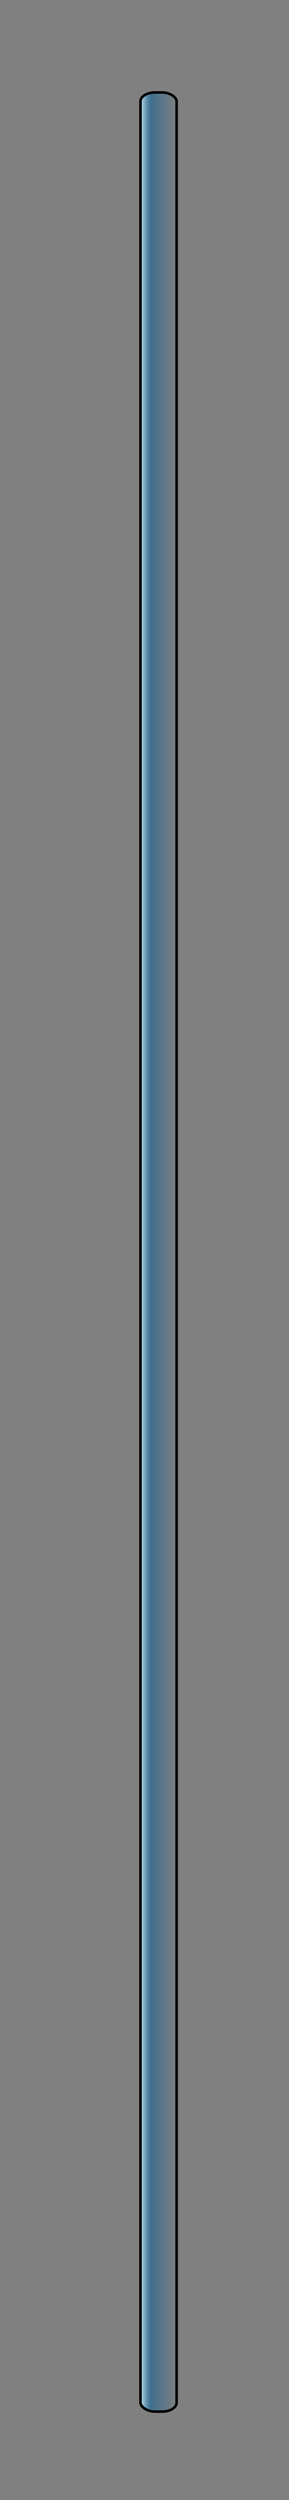 <?xml version="1.0" encoding="UTF-8" standalone="no"?>
<!-- Created with Inkscape (http://www.inkscape.org/) -->
<svg
   xmlns:dc="http://purl.org/dc/elements/1.1/"
   xmlns:cc="http://web.resource.org/cc/"
   xmlns:rdf="http://www.w3.org/1999/02/22-rdf-syntax-ns#"
   xmlns:svg="http://www.w3.org/2000/svg"
   xmlns="http://www.w3.org/2000/svg"
   xmlns:xlink="http://www.w3.org/1999/xlink"
   xmlns:sodipodi="http://sodipodi.sourceforge.net/DTD/sodipodi-0.dtd"
   xmlns:inkscape="http://www.inkscape.org/namespaces/inkscape"
   id="svg2"
   sodipodi:version="0.32"
   inkscape:version="0.44.1"
   width="114.112"
   height="985.797"
   sodipodi:docbase="C:\Documents and Settings\ryan\Desktop"
   sodipodi:docname="stirrer.svg"
   version="1.0">
  <rect width="100%" height="100%" fill="#808080" stroke="none"/>
  <defs
     id="defs5">
    <linearGradient
       id="linearGradient3471">
      <stop
         style="stop-color:#d7b73f;stop-opacity:1;"
         offset="0"
         id="stop3473" />
      <stop
         id="stop3479"
         offset="0.302"
         style="stop-color:#cd951d;stop-opacity:1;" />
      <stop
         style="stop-color:#ffc521;stop-opacity:1;"
         offset="1"
         id="stop3475" />
    </linearGradient>
    <linearGradient
       id="linearGradient2275">
      <stop
         style="stop-color:#5aadd2;stop-opacity:1;"
         offset="0"
         id="stop2277" />
      <stop
         style="stop-color:#fcffff;stop-opacity:0;"
         offset="1"
         id="stop2279" />
    </linearGradient>
    <linearGradient
       id="linearGradient2281">
      <stop
         style="stop-color:#fcffff;stop-opacity:1;"
         offset="0"
         id="stop2283" />
      <stop
         style="stop-color:#fcffff;stop-opacity:0;"
         offset="1"
         id="stop2285" />
    </linearGradient>
    <linearGradient
       id="linearGradient2235">
      <stop
         style="stop-color:#ffffff;stop-opacity:0.573;"
         offset="0"
         id="stop2237" />
      <stop
         style="stop-color:#ffffff;stop-opacity:0;"
         offset="1"
         id="stop2239" />
    </linearGradient>
    <linearGradient
       id="linearGradient2205">
      <stop
         style="stop-color:#fdffc2;stop-opacity:0.583;"
         offset="0"
         id="stop2207" />
      <stop
         id="stop2213"
         offset="0.415"
         style="stop-color:#babf2d;stop-opacity:0.323;" />
      <stop
         style="stop-color:#e5ef07;stop-opacity:0;"
         offset="1"
         id="stop2209" />
    </linearGradient>
    <linearGradient
       id="linearGradient2188">
      <stop
         style="stop-color:#e5ffff;stop-opacity:1;"
         offset="0"
         id="stop2190" />
      <stop
         id="stop2196"
         offset="0.302"
         style="stop-color:#00609e;stop-opacity:0.498;" />
      <stop
         style="stop-color:#00609e;stop-opacity:0;"
         offset="1"
         id="stop2192" />
    </linearGradient>
    <linearGradient
       inkscape:collect="always"
       xlink:href="#linearGradient2188"
       id="linearGradient2244"
       x1="440.597"
       y1="267.053"
       x2="591.161"
       y2="267.053"
       gradientUnits="userSpaceOnUse"
       gradientTransform="matrix(0.749,0,0,1,148.486,0)" />
    <linearGradient
       inkscape:collect="always"
       xlink:href="#linearGradient2188"
       id="linearGradient2262"
       x1="471.641"
       y1="172.175"
       x2="598.667"
       y2="172.175"
       gradientUnits="userSpaceOnUse" />
    <radialGradient
       inkscape:collect="always"
       xlink:href="#linearGradient2275"
       id="radialGradient2284"
       cx="516.527"
       cy="374.528"
       fx="516.527"
       fy="374.528"
       r="121.126"
       gradientTransform="matrix(2.034,1.114,-0.891,1.626,-198.296,-814.793)"
       gradientUnits="userSpaceOnUse" />
    <linearGradient
       inkscape:collect="always"
       xlink:href="#linearGradient2281"
       id="linearGradient1408"
       gradientUnits="userSpaceOnUse"
       x1="604.763"
       y1="550.665"
       x2="599.245"
       y2="499.387" />
    <linearGradient
       inkscape:collect="always"
       xlink:href="#linearGradient2188"
       id="linearGradient2318"
       x1="43.877"
       y1="511.125"
       x2="59.141"
       y2="511.125"
       gradientUnits="userSpaceOnUse"
       gradientTransform="translate(11.094,-17.434)" />
    <linearGradient
       inkscape:collect="always"
       xlink:href="#linearGradient2188"
       id="linearGradient2522"
       gradientUnits="userSpaceOnUse"
       gradientTransform="matrix(0.548,0,0,0.732,235.176,43.719)"
       x1="440.597"
       y1="267.053"
       x2="591.161"
       y2="267.053" />
    <radialGradient
       inkscape:collect="always"
       xlink:href="#linearGradient2275"
       id="radialGradient2524"
       gradientUnits="userSpaceOnUse"
       gradientTransform="matrix(2.034,1.114,-0.891,1.626,-198.296,-814.793)"
       cx="516.527"
       cy="374.528"
       fx="516.527"
       fy="374.528"
       r="121.126" />
    <linearGradient
       inkscape:collect="always"
       xlink:href="#linearGradient2188"
       id="linearGradient2526"
       gradientUnits="userSpaceOnUse"
       gradientTransform="matrix(1,0,0,3.92,0,-899.927)"
       x1="477.924"
       y1="291.026"
       x2="558.135"
       y2="291.026" />
    <linearGradient
       inkscape:collect="always"
       xlink:href="#linearGradient2281"
       id="linearGradient2528"
       gradientUnits="userSpaceOnUse"
       x1="454.785"
       y1="346.696"
       x2="476.51"
       y2="386.109" />
    <linearGradient
       inkscape:collect="always"
       xlink:href="#linearGradient2235"
       id="linearGradient2530"
       gradientUnits="userSpaceOnUse"
       gradientTransform="matrix(1.071,0,0,0.485,268.098,68.922)"
       x1="197.61"
       y1="398.015"
       x2="198.11"
       y2="452.05" />
    <linearGradient
       inkscape:collect="always"
       xlink:href="#linearGradient2281"
       id="linearGradient2532"
       gradientUnits="userSpaceOnUse"
       x1="604.763"
       y1="550.665"
       x2="599.245"
       y2="499.387" />
    <linearGradient
       inkscape:collect="always"
       xlink:href="#linearGradient2205"
       id="linearGradient2542"
       gradientUnits="userSpaceOnUse"
       x1="192.124"
       y1="493.876"
       x2="250.063"
       y2="493.876" />
    <linearGradient
       inkscape:collect="always"
       xlink:href="#linearGradient2188"
       id="linearGradient2544"
       gradientUnits="userSpaceOnUse"
       x1="186.526"
       y1="394.206"
       x2="255.662"
       y2="394.206" />
    <linearGradient
       inkscape:collect="always"
       xlink:href="#linearGradient2235"
       id="linearGradient2546"
       gradientUnits="userSpaceOnUse"
       gradientTransform="matrix(1.071,0,0,1,-22.135,4)"
       x1="197.61"
       y1="398.015"
       x2="198.11"
       y2="452.05" />
    <linearGradient
       inkscape:collect="always"
       xlink:href="#linearGradient2235"
       id="linearGradient2548"
       gradientUnits="userSpaceOnUse"
       gradientTransform="matrix(1.356,0,0,0.176,-347.494,549.089)"
       x1="190.6"
       y1="398.425"
       x2="217.394"
       y2="397.242" />
    <linearGradient
       inkscape:collect="always"
       xlink:href="#linearGradient2235"
       id="linearGradient2562"
       x1="79.735"
       y1="511.02"
       x2="199.959"
       y2="511.02"
       gradientUnits="userSpaceOnUse" />
    <linearGradient
       inkscape:collect="always"
       xlink:href="#linearGradient2235"
       id="linearGradient2580"
       gradientUnits="userSpaceOnUse"
       gradientTransform="matrix(1.356,0,0,0.176,-379.998,349.62)"
       x1="190.6"
       y1="398.425"
       x2="217.394"
       y2="397.242" />
    <linearGradient
       inkscape:collect="always"
       xlink:href="#linearGradient2235"
       id="linearGradient2583"
       gradientUnits="userSpaceOnUse"
       gradientTransform="matrix(1.071,0,0,1,-140.211,-161.983)"
       x1="197.61"
       y1="398.015"
       x2="198.11"
       y2="452.05" />
    <linearGradient
       inkscape:collect="always"
       xlink:href="#linearGradient2188"
       id="linearGradient2586"
       gradientUnits="userSpaceOnUse"
       gradientTransform="translate(-118.076,-165.983)"
       x1="186.526"
       y1="394.206"
       x2="255.662"
       y2="394.206" />
    <linearGradient
       inkscape:collect="always"
       xlink:href="#linearGradient2205"
       id="linearGradient2589"
       gradientUnits="userSpaceOnUse"
       gradientTransform="translate(-118.076,-165.983)"
       x1="192.124"
       y1="493.876"
       x2="250.063"
       y2="493.876" />
    <linearGradient
       inkscape:collect="always"
       xlink:href="#linearGradient2235"
       id="linearGradient2634"
       gradientUnits="userSpaceOnUse"
       gradientTransform="matrix(1.071,0,0,0.485,-118.025,409.056)"
       x1="197.61"
       y1="398.015"
       x2="198.11"
       y2="452.05" />
    <linearGradient
       inkscape:collect="always"
       xlink:href="#linearGradient2188"
       id="linearGradient2649"
       gradientUnits="userSpaceOnUse"
       x1="434.55"
       y1="725.48"
       x2="552.039"
       y2="725.48"
       gradientTransform="translate(-353.429,-133.13)" />
    <linearGradient
       inkscape:collect="always"
       xlink:href="#linearGradient2281"
       id="linearGradient2692"
       gradientUnits="userSpaceOnUse"
       x1="295.232"
       y1="929.975"
       x2="326.811"
       y2="929.975" />
    <linearGradient
       inkscape:collect="always"
       xlink:href="#linearGradient2235"
       id="linearGradient2694"
       gradientUnits="userSpaceOnUse"
       gradientTransform="matrix(0.312,0,0,1.035,236.011,364.92)"
       x1="197.61"
       y1="398.015"
       x2="198.11"
       y2="452.05" />
    <linearGradient
       inkscape:collect="always"
       xlink:href="#linearGradient2188"
       id="linearGradient2696"
       gradientUnits="userSpaceOnUse"
       gradientTransform="matrix(1,0,0,1.49,0.356,-331.406)"
       x1="295.532"
       y1="498.369"
       x2="307.69"
       y2="498.369" />
    <linearGradient
       inkscape:collect="always"
       xlink:href="#linearGradient2188"
       id="linearGradient3301"
       x1="427.418"
       y1="856.629"
       x2="650.302"
       y2="856.629"
       gradientUnits="userSpaceOnUse" />
    <linearGradient
       inkscape:collect="always"
       xlink:href="#linearGradient2188"
       id="linearGradient3304"
       gradientUnits="userSpaceOnUse"
       x1="427.418"
       y1="856.629"
       x2="650.302"
       y2="856.629"
       gradientTransform="matrix(1.005,0,0,0.868,-70.906,133.453)" />
    <linearGradient
       inkscape:collect="always"
       xlink:href="#linearGradient2188"
       id="linearGradient3318"
       x1="374.943"
       y1="756.362"
       x2="424.5"
       y2="756.362"
       gradientUnits="userSpaceOnUse"
       gradientTransform="matrix(1.059,0,0,1,47.085,-20.5)" />
    <linearGradient
       inkscape:collect="always"
       xlink:href="#linearGradient2188"
       id="linearGradient3339"
       x1="446.5"
       y1="742.156"
       x2="493.5"
       y2="742.156"
       gradientUnits="userSpaceOnUse" />
    <linearGradient
       inkscape:collect="always"
       xlink:href="#linearGradient2188"
       id="linearGradient3349"
       x1="441.5"
       y1="699.122"
       x2="499.5"
       y2="699.122"
       gradientUnits="userSpaceOnUse" />
    <linearGradient
       inkscape:collect="always"
       xlink:href="#linearGradient2188"
       id="linearGradient3354"
       gradientUnits="userSpaceOnUse"
       gradientTransform="matrix(0.883,0,0,0.726,-5.557,262.862)"
       x1="427.418"
       y1="856.629"
       x2="650.302"
       y2="856.629" />
    <linearGradient
       inkscape:collect="always"
       xlink:href="#linearGradient2235"
       id="linearGradient3359"
       gradientUnits="userSpaceOnUse"
       gradientTransform="matrix(0.883,0,0,0.797,-5.557,193.611)"
       x1="427.418"
       y1="856.629"
       x2="650.302"
       y2="856.629" />
    <linearGradient
       inkscape:collect="always"
       xlink:href="#linearGradient2235"
       id="linearGradient3363"
       gradientUnits="userSpaceOnUse"
       gradientTransform="matrix(0.883,0,0,0.797,-21.947,172.414)"
       x1="427.418"
       y1="856.629"
       x2="650.302"
       y2="856.629" />
    <linearGradient
       inkscape:collect="always"
       xlink:href="#linearGradient2235"
       id="linearGradient3366"
       gradientUnits="userSpaceOnUse"
       x1="79.735"
       y1="511.02"
       x2="199.959"
       y2="511.02"
       gradientTransform="translate(-22.188,1.585)" />
    <linearGradient
       inkscape:collect="always"
       xlink:href="#linearGradient2235"
       id="linearGradient3369"
       gradientUnits="userSpaceOnUse"
       gradientTransform="matrix(1.071,0,0,0.485,-140.213,410.64)"
       x1="197.61"
       y1="398.015"
       x2="198.11"
       y2="452.05" />
    <linearGradient
       inkscape:collect="always"
       xlink:href="#linearGradient2188"
       id="linearGradient3384"
       gradientUnits="userSpaceOnUse"
       gradientTransform="translate(-375.617,-131.545)"
       x1="434.55"
       y1="725.48"
       x2="552.039"
       y2="725.48" />
    <linearGradient
       inkscape:collect="always"
       xlink:href="#linearGradient3471"
       id="linearGradient3477"
       x1="461.201"
       y1="567.388"
       x2="543.615"
       y2="567.388"
       gradientUnits="userSpaceOnUse" />
    <linearGradient
       inkscape:collect="always"
       xlink:href="#linearGradient3471"
       id="linearGradient3482"
       gradientUnits="userSpaceOnUse"
       x1="461.201"
       y1="567.388"
       x2="543.615"
       y2="567.388"
       gradientTransform="matrix(1.011,0,0,1,-4.889,0)" />
  </defs>
  <sodipodi:namedview
     inkscape:window-height="968"
     inkscape:window-width="1280"
     inkscape:pageshadow="2"
     inkscape:pageopacity="0.0"
     borderopacity="1.0"
     bordercolor="#666666"
     pagecolor="#ffffff"
     id="base"
     inkscape:zoom="0.63096148"
     inkscape:cx="538.36404"
     inkscape:cy="526.18109"
     inkscape:window-x="-4"
     inkscape:window-y="-4"
     inkscape:current-layer="svg2"
     showgrid="false"
     showguides="false" />
  <path
     sodipodi:type="arc"
     style="fill:url(#linearGradient1408);fill-opacity:1;fill-rule:nonzero;stroke:none;stroke-linecap:butt;stroke-opacity:1"
     id="path1396"
     sodipodi:cx="580.86157"
     sodipodi:cy="513.27716"
     sodipodi:rx="70.783569"
     sodipodi:ry="55.145088"
     d="M 615.721,561.271 A 70.784,55.145 0 1 1 616.051,561.125"
     sodipodi:start="1.055867"
     sodipodi:end="7.333688"
     sodipodi:open="true"
     transform="matrix(0.952,-0.308,0.308,0.952,-298.558,660.508)" />
  <rect
     style="fill:url(#linearGradient2318);fill-opacity:1;fill-rule:nonzero;stroke:black;stroke-linecap:butt;stroke-opacity:1"
     id="rect2310"
     width="14.264"
     height="914.477"
     x="55.471"
     y="36.452"
     rx="5.731"
     ry="3.527" />
</svg>
